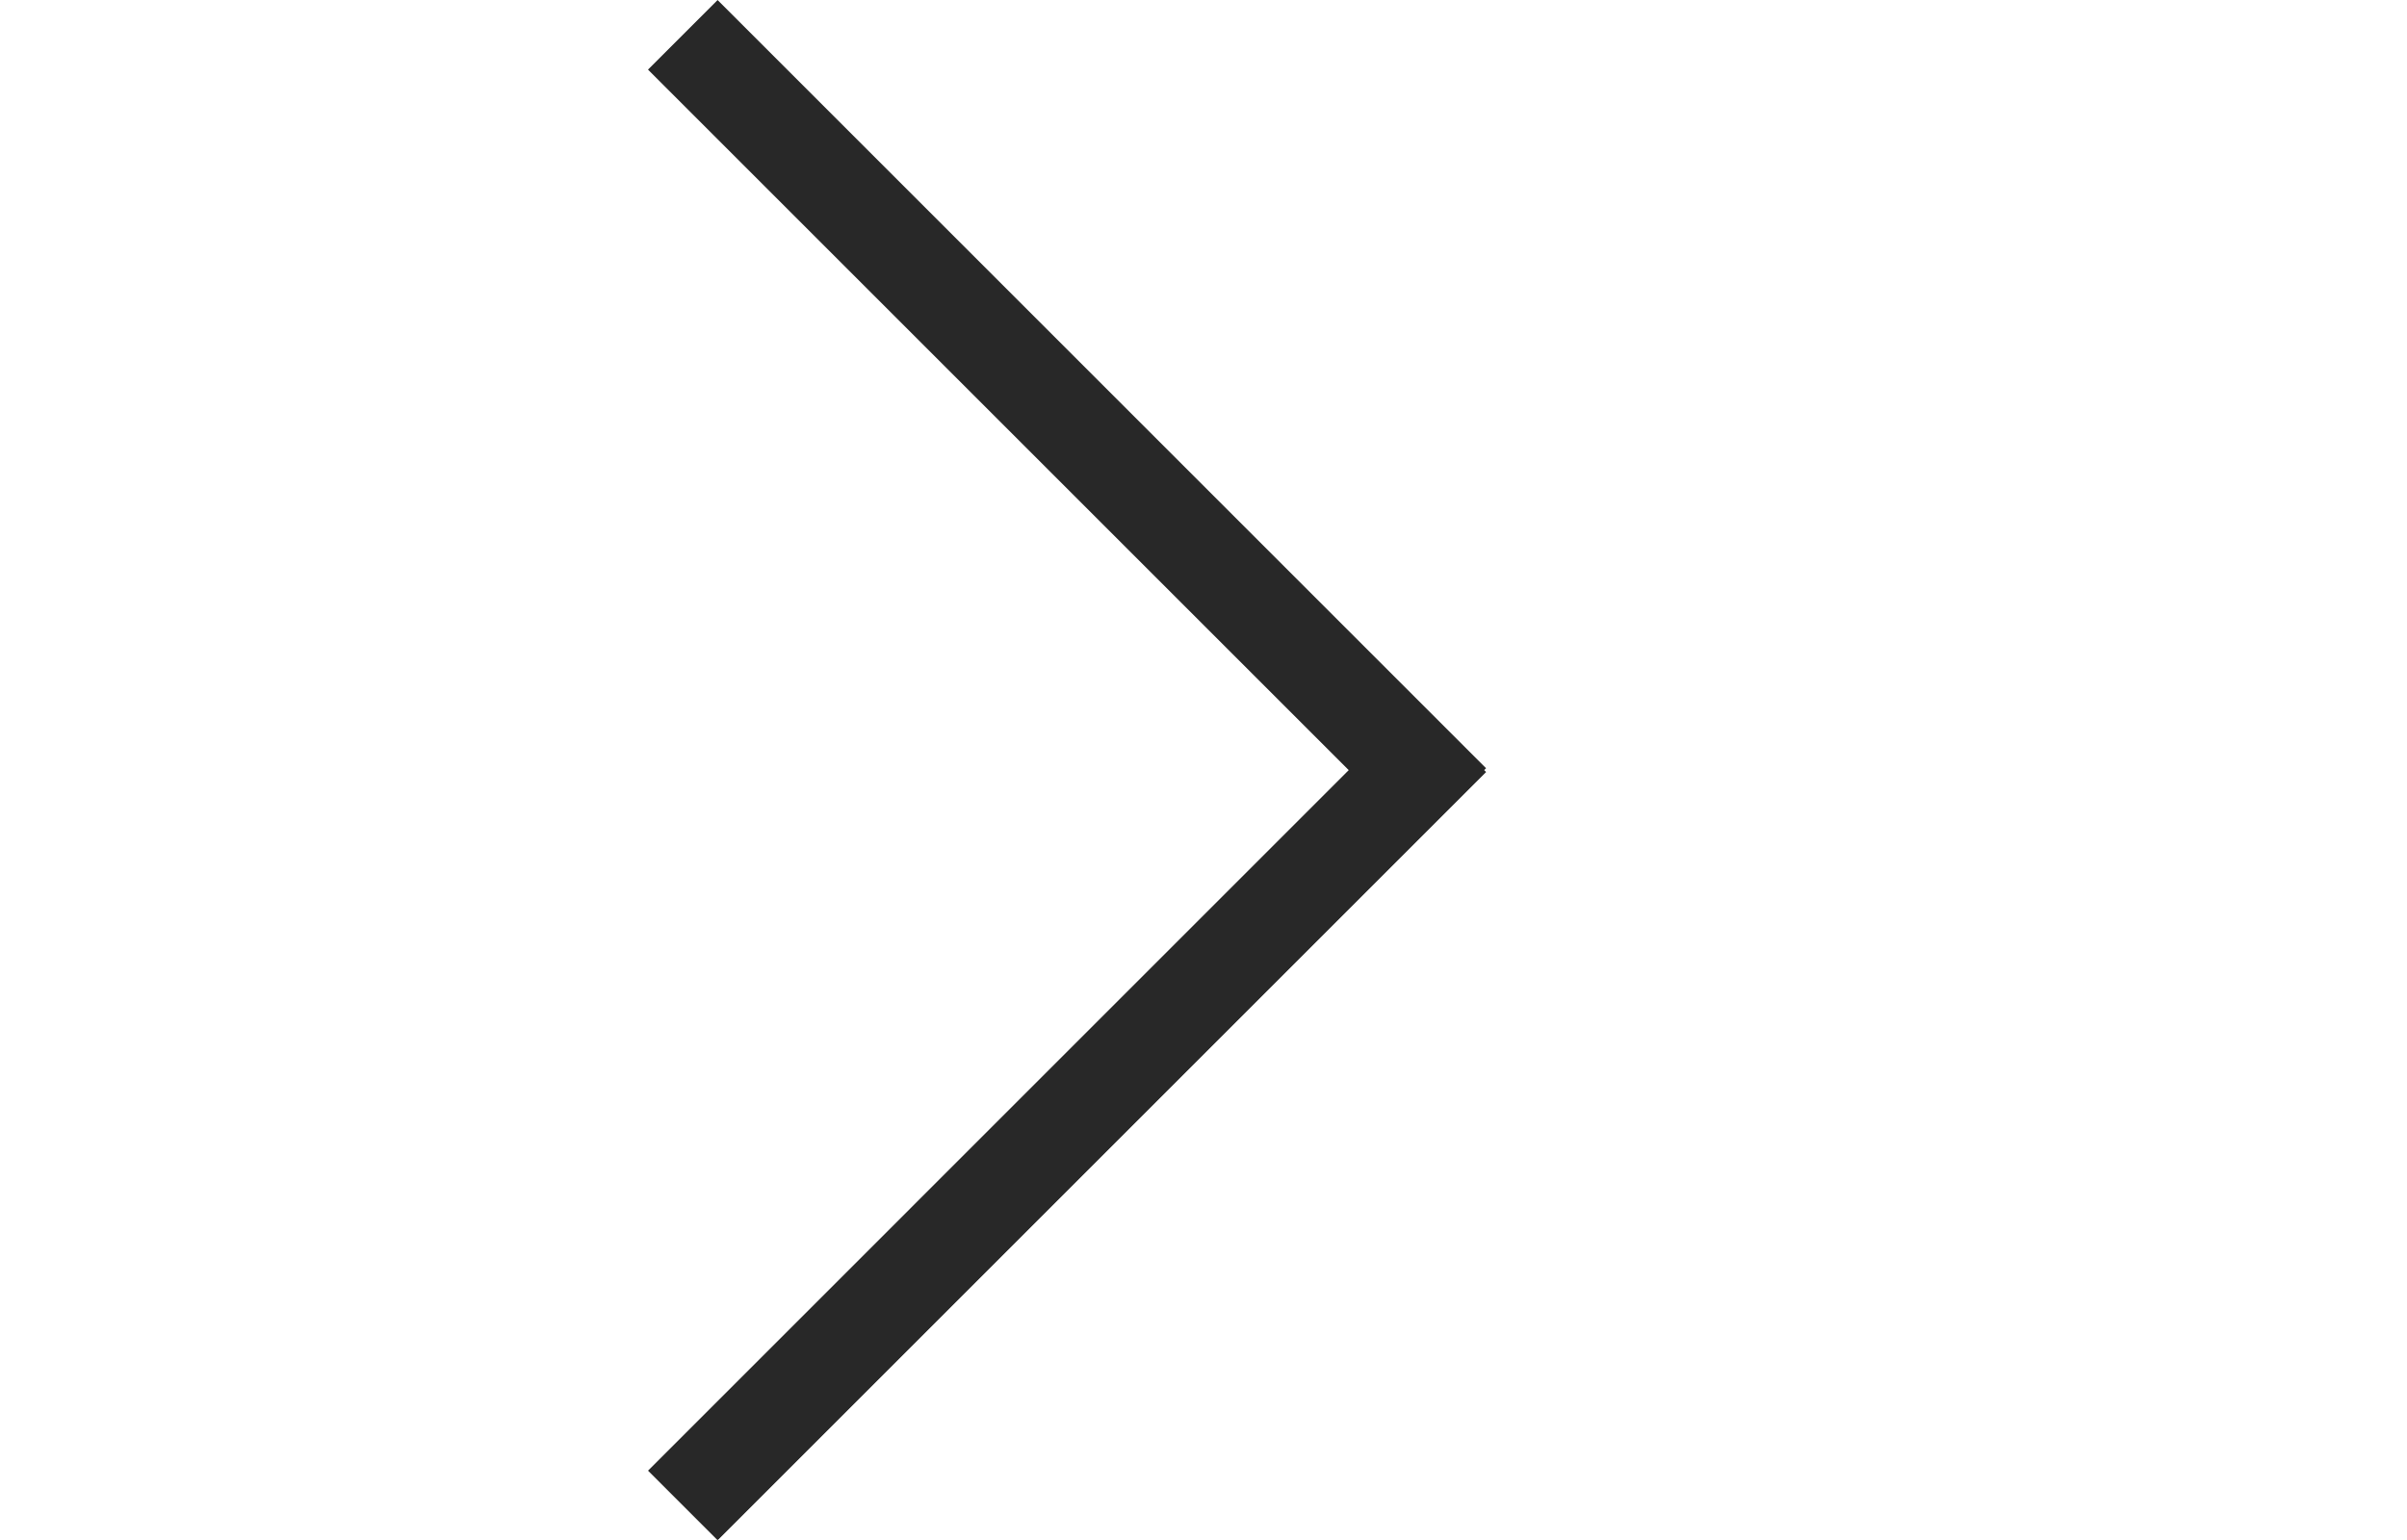 <?xml version="1.0" encoding="utf-8"?>
<!-- Generator: Adobe Illustrator 16.0.0, SVG Export Plug-In . SVG Version: 6.00 Build 0)  -->
<!DOCTYPE svg PUBLIC "-//W3C//DTD SVG 1.1//EN" "http://www.w3.org/Graphics/SVG/1.1/DTD/svg11.dtd">
<svg version="1.1" id="Layer_1" xmlns="http://www.w3.org/2000/svg" xmlns:xlink="http://www.w3.org/1999/xlink" x="0px" y="0px"
	 width="63.318px" height="40.52px" viewBox="0 0 63.318 40.52" enable-background="new 0 0 63.318 40.52" xml:space="preserve">
<polygon fill="#282828" points="39.042,20.264 39.092,20.215 18.877,0.001 17.046,1.832 35.479,20.265 17.047,38.699 18.878,40.53 
	39.093,20.315 "/>
</svg>
